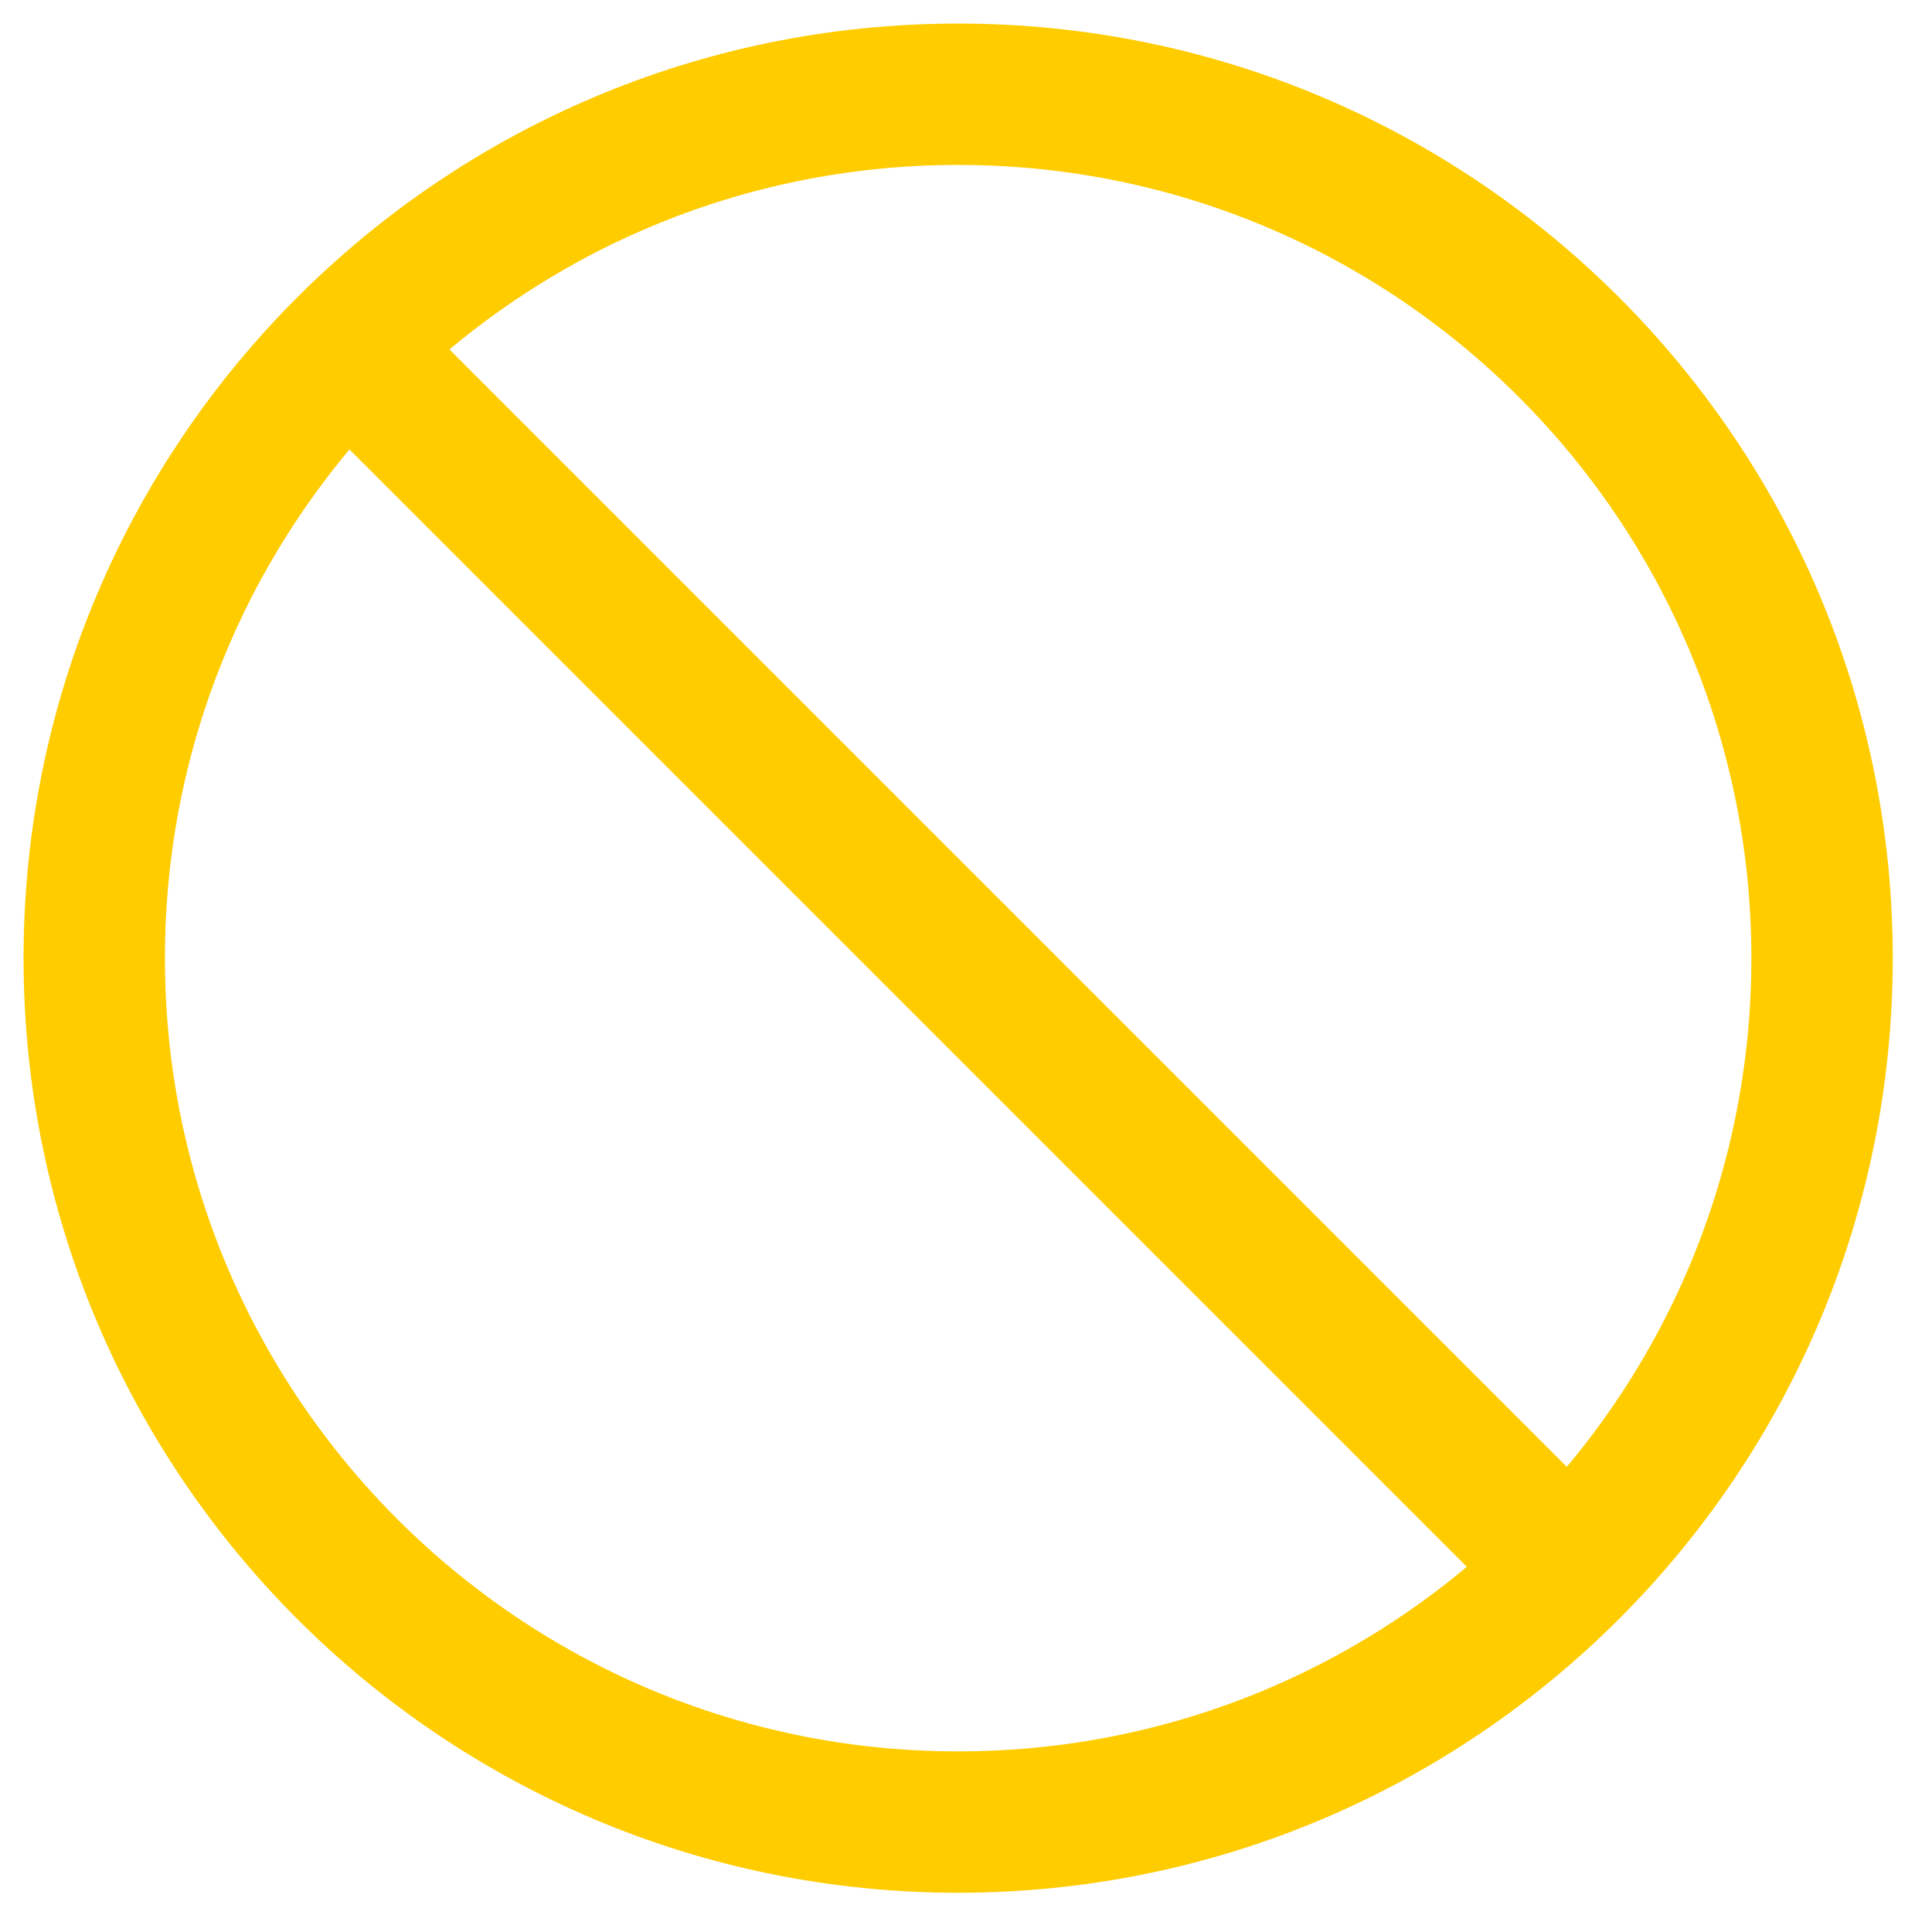 <svg width="41" height="41" viewBox="0 0 41 41" fill="none" xmlns="http://www.w3.org/2000/svg">
<path d="M7.372 7.372L33.295 33.295M38.667 20.333C38.667 30.459 30.459 38.667 20.333 38.667C10.208 38.667 2 30.459 2 20.333C2 10.208 10.208 2 20.333 2C30.459 2 38.667 10.208 38.667 20.333Z" stroke="#FFCC00" stroke-width="3" stroke-linecap="round" stroke-linejoin="round"/>
</svg>
